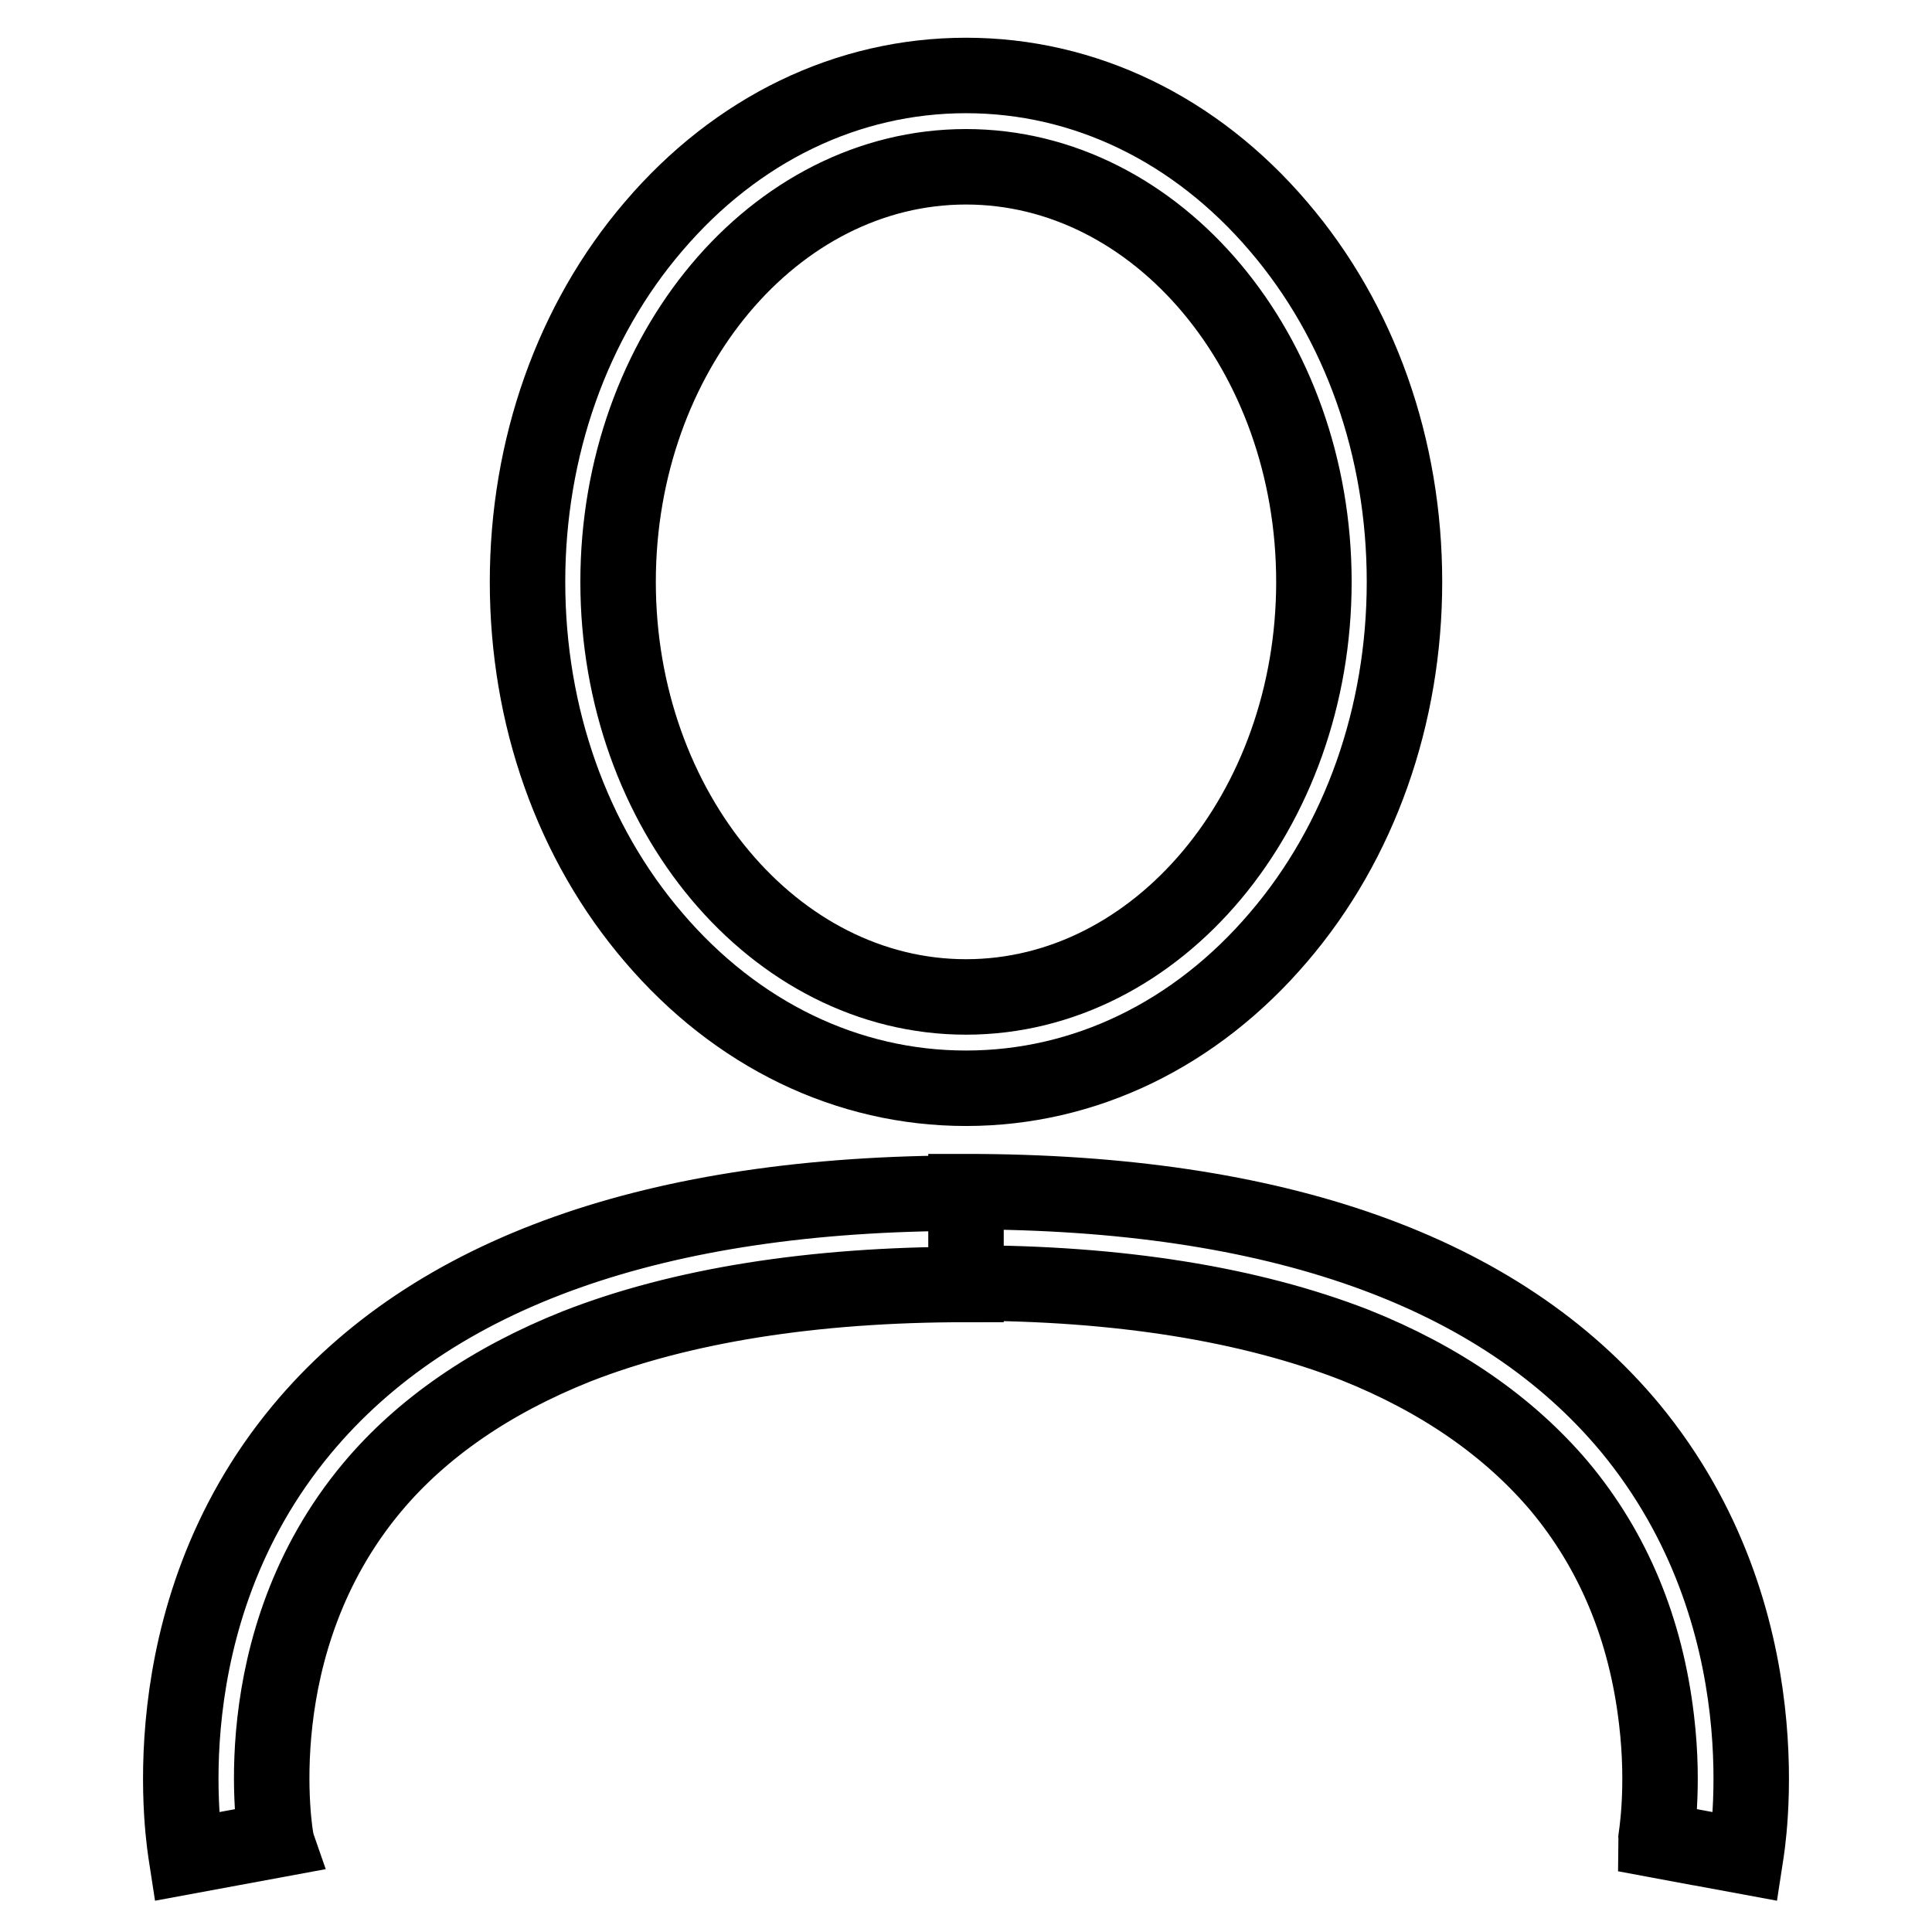 <?xml version="1.0" encoding="utf-8"?>
<!-- Svg Vector Icons : http://www.onlinewebfonts.com/icon -->
<!DOCTYPE svg PUBLIC "-//W3C//DTD SVG 1.1//EN" "http://www.w3.org/Graphics/SVG/1.1/DTD/svg11.dtd">
<svg version="1.1" xmlns="http://www.w3.org/2000/svg" xmlns:xlink="http://www.w3.org/1999/xlink" x="0px" y="0px" viewBox="0 0 256 256" enable-background="new 0 0 256 256" xml:space="preserve">
<g> <path stroke-width="10" fill-opacity="0" stroke="#000000"  d="M128,144.2c-15.7,0-30.4-7.1-41.4-20c-10.8-12.6-16.7-29.3-16.7-47.1c0-17.7,5.9-34.5,16.7-47.1 c11-12.9,25.7-20,41.4-20c15.7,0,30.4,7.1,41.4,20c10.8,12.6,16.7,29.3,16.7,47.1c0,17.7-5.9,34.5-16.7,47.1 C158.4,137.1,143.7,144.2,128,144.2L128,144.2z M128,22.1c-25.4,0-46.1,24.7-46.1,55s20.7,55,46.1,55c25.4,0,46.1-24.7,46.1-55 S153.4,22.1,128,22.1L128,22.1z M24.7,246c-0.2-1.3-5.5-31.6,15.3-56.6c17.3-20.8,46.9-31.3,88-31.3v12.1 c-20.4,0-37.8,2.8-51.6,8.2c-11.3,4.5-20.5,10.8-27.1,18.7c-17.3,20.7-12.8,46.4-12.7,46.7L24.7,246L24.7,246z M231.3,246 l-11.9-2.2l5.9,1.1l-5.9-1.1c0-0.1,1.2-6.7,0.1-15.9c-1.4-12-5.7-22.4-12.9-31c-6.7-7.9-15.8-14.2-27.1-18.7 c-13.9-5.4-31.2-8.2-51.5-8.2v-12.1c41.1,0,70.7,10.5,88,31.3C236.8,214.4,231.5,244.7,231.3,246L231.3,246z"/></g>
</svg>